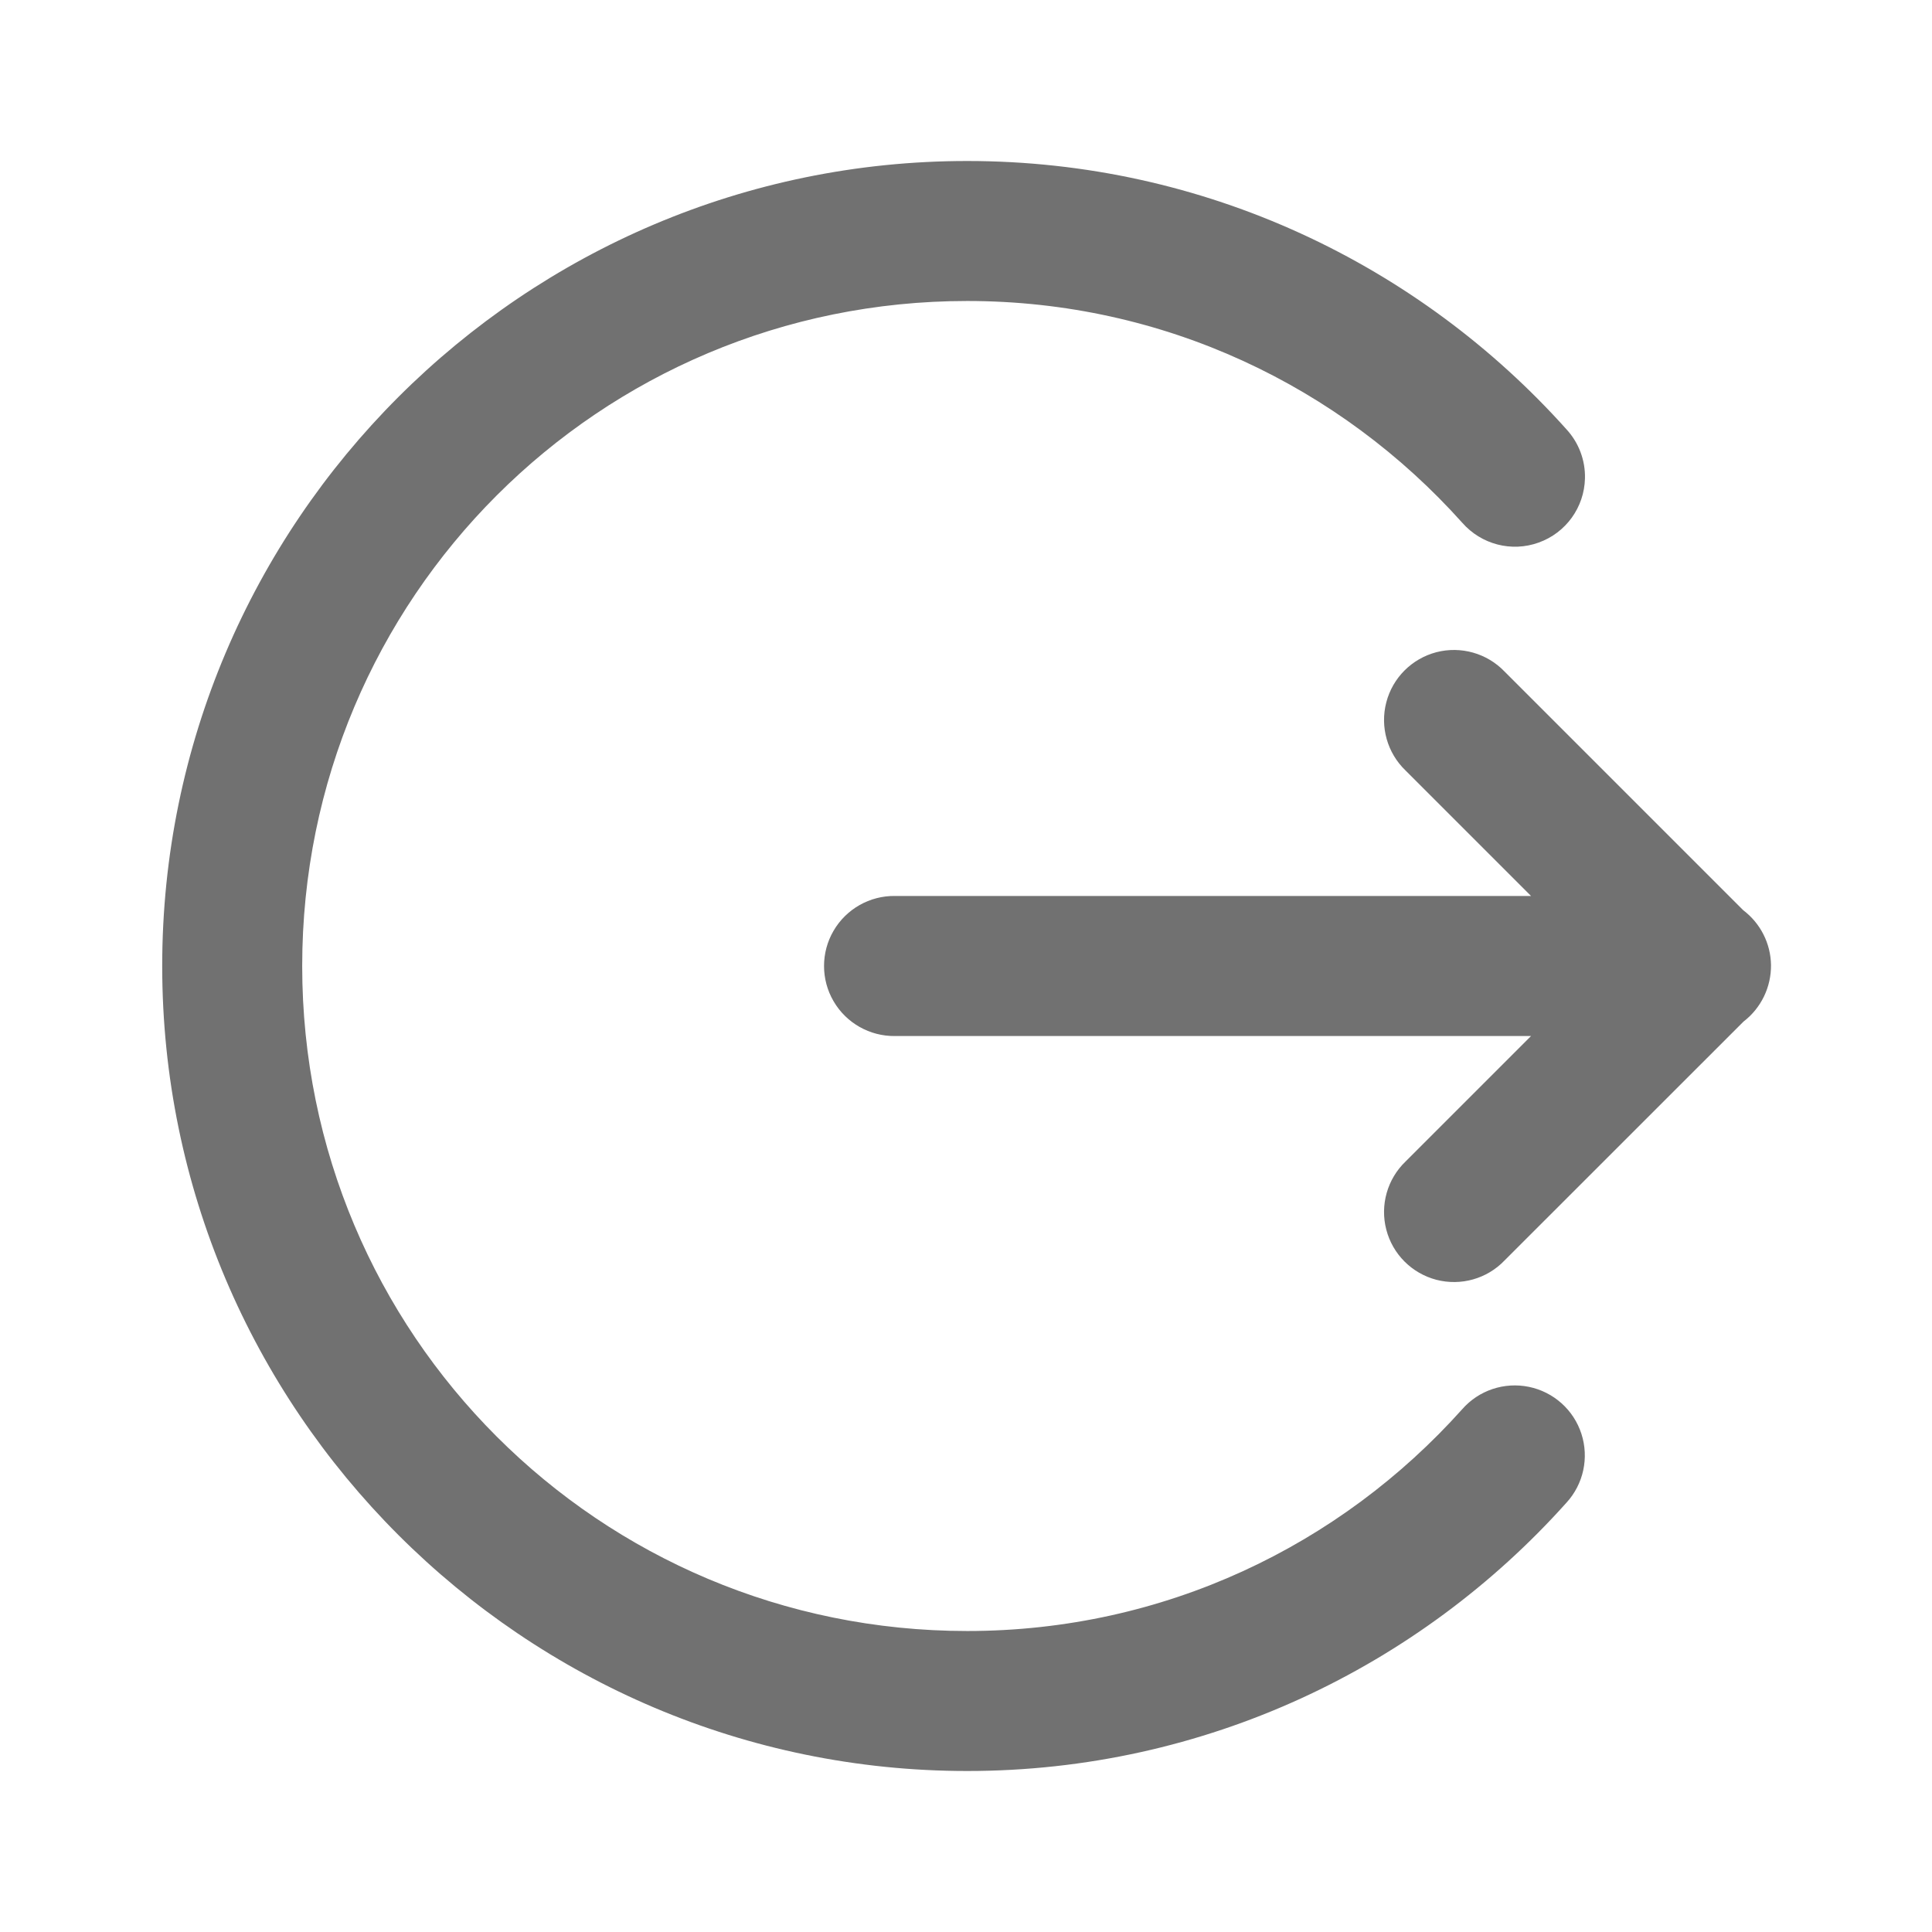 <svg width="24" height="24" viewBox="0 0 24 24" fill="none" xmlns="http://www.w3.org/2000/svg">
<g clip-path="url(#clip0_1646_1484)">
<path d="M22 11.987C21.996 11.72 21.869 11.469 21.655 11.307L18.69 8.342C18.472 8.115 18.148 8.023 17.843 8.102C17.538 8.182 17.3 8.42 17.221 8.725C17.142 9.029 17.233 9.353 17.46 9.571L19.019 11.13H11.118C10.805 11.126 10.513 11.291 10.355 11.562C10.197 11.832 10.197 12.168 10.355 12.438C10.513 12.709 10.805 12.874 11.118 12.87H19.019L17.46 14.429C17.233 14.647 17.142 14.971 17.221 15.275C17.3 15.58 17.538 15.818 17.843 15.898C18.148 15.977 18.472 15.886 18.69 15.658L21.659 12.69C21.877 12.523 22.003 12.262 22 11.987ZM19.689 5.944C19.695 5.718 19.612 5.499 19.459 5.333C17.63 3.291 14.97 2 12.015 2C6.503 2 2.015 6.487 2.015 12C2.015 17.513 6.503 22 12.015 22C14.97 22 17.631 20.709 19.459 18.667C19.671 18.436 19.741 18.109 19.645 17.812C19.549 17.514 19.299 17.291 18.993 17.228C18.686 17.165 18.369 17.271 18.163 17.507C16.65 19.197 14.465 20.261 12.015 20.261C7.443 20.261 3.754 16.573 3.754 12C3.754 7.427 7.443 3.739 12.015 3.739C14.464 3.739 16.65 4.803 18.164 6.493C18.4 6.763 18.777 6.862 19.114 6.74C19.452 6.619 19.68 6.303 19.689 5.944Z" fill="#717171"/>
</g>
<defs>
<clipPath id="clip0_1646_1484">
<rect width="24" height="24" fill="white"/>
</clipPath>
</defs>
</svg>
